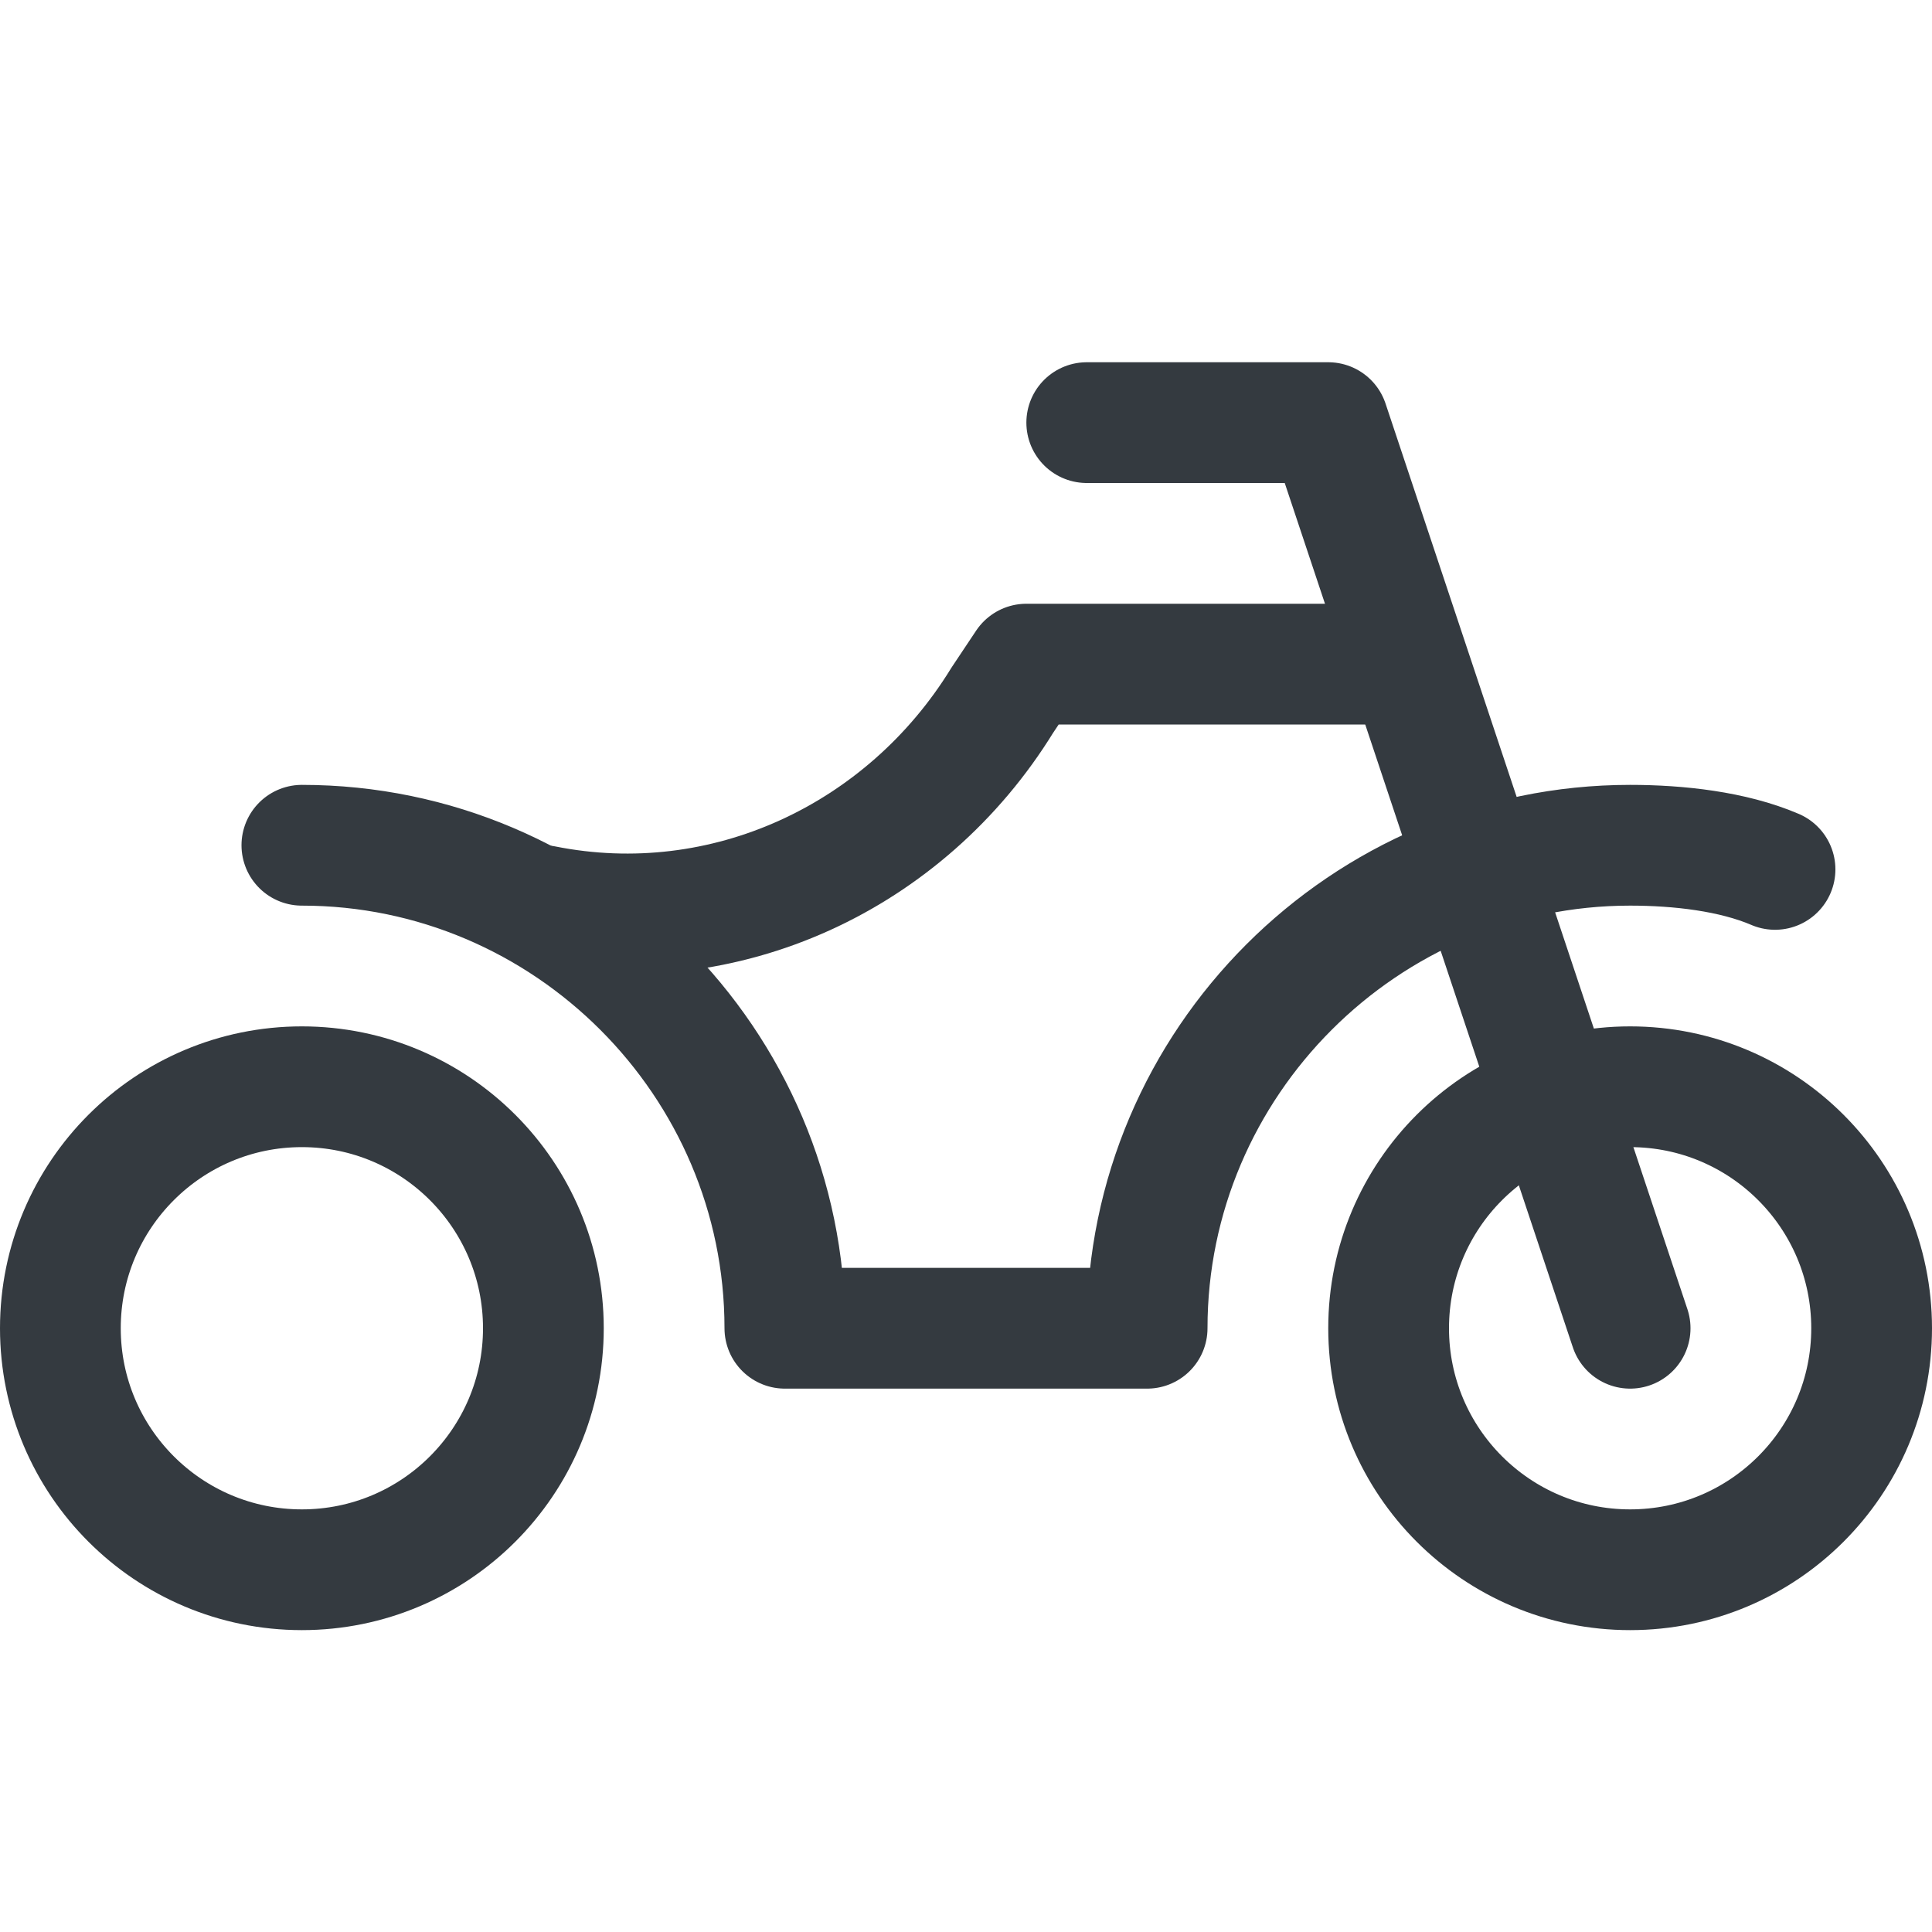 <?xml version="1.0" encoding="utf-8"?>
<!-- Generator: Adobe Illustrator 23.0.1, SVG Export Plug-In . SVG Version: 6.00 Build 0)  -->
<svg version="1.1" id="Icons" xmlns="http://www.w3.org/2000/svg" xmlns:xlink="http://www.w3.org/1999/xlink" x="0px" y="0px"
	 viewBox="0 0 32 32" style="enable-background:new 0 0 32 32;" xml:space="preserve">
<style type="text/css">
	.st0{fill:none;stroke:#343A40;stroke-width:2;stroke-linecap:round;stroke-linejoin:round;stroke-miterlimit:10;}
</style>
<polyline class="st0" points="18,7 22,7 27,22 "/>
<circle class="st0" cx="27" cy="22" r="4"/>
<circle class="st0" cx="5" cy="22" r="4"/>
<path class="st0" d="M5,14c4.4,0,8,3.6,8,8h6c0-4.4,3.6-8,8-8c0.8,0,1.7,0.1,2.4,0.4"/>
<path class="st0" d="M23,11h-6l-0.4,0.6C15,14.2,12,15.6,9,15l0,0"/>
</svg>
